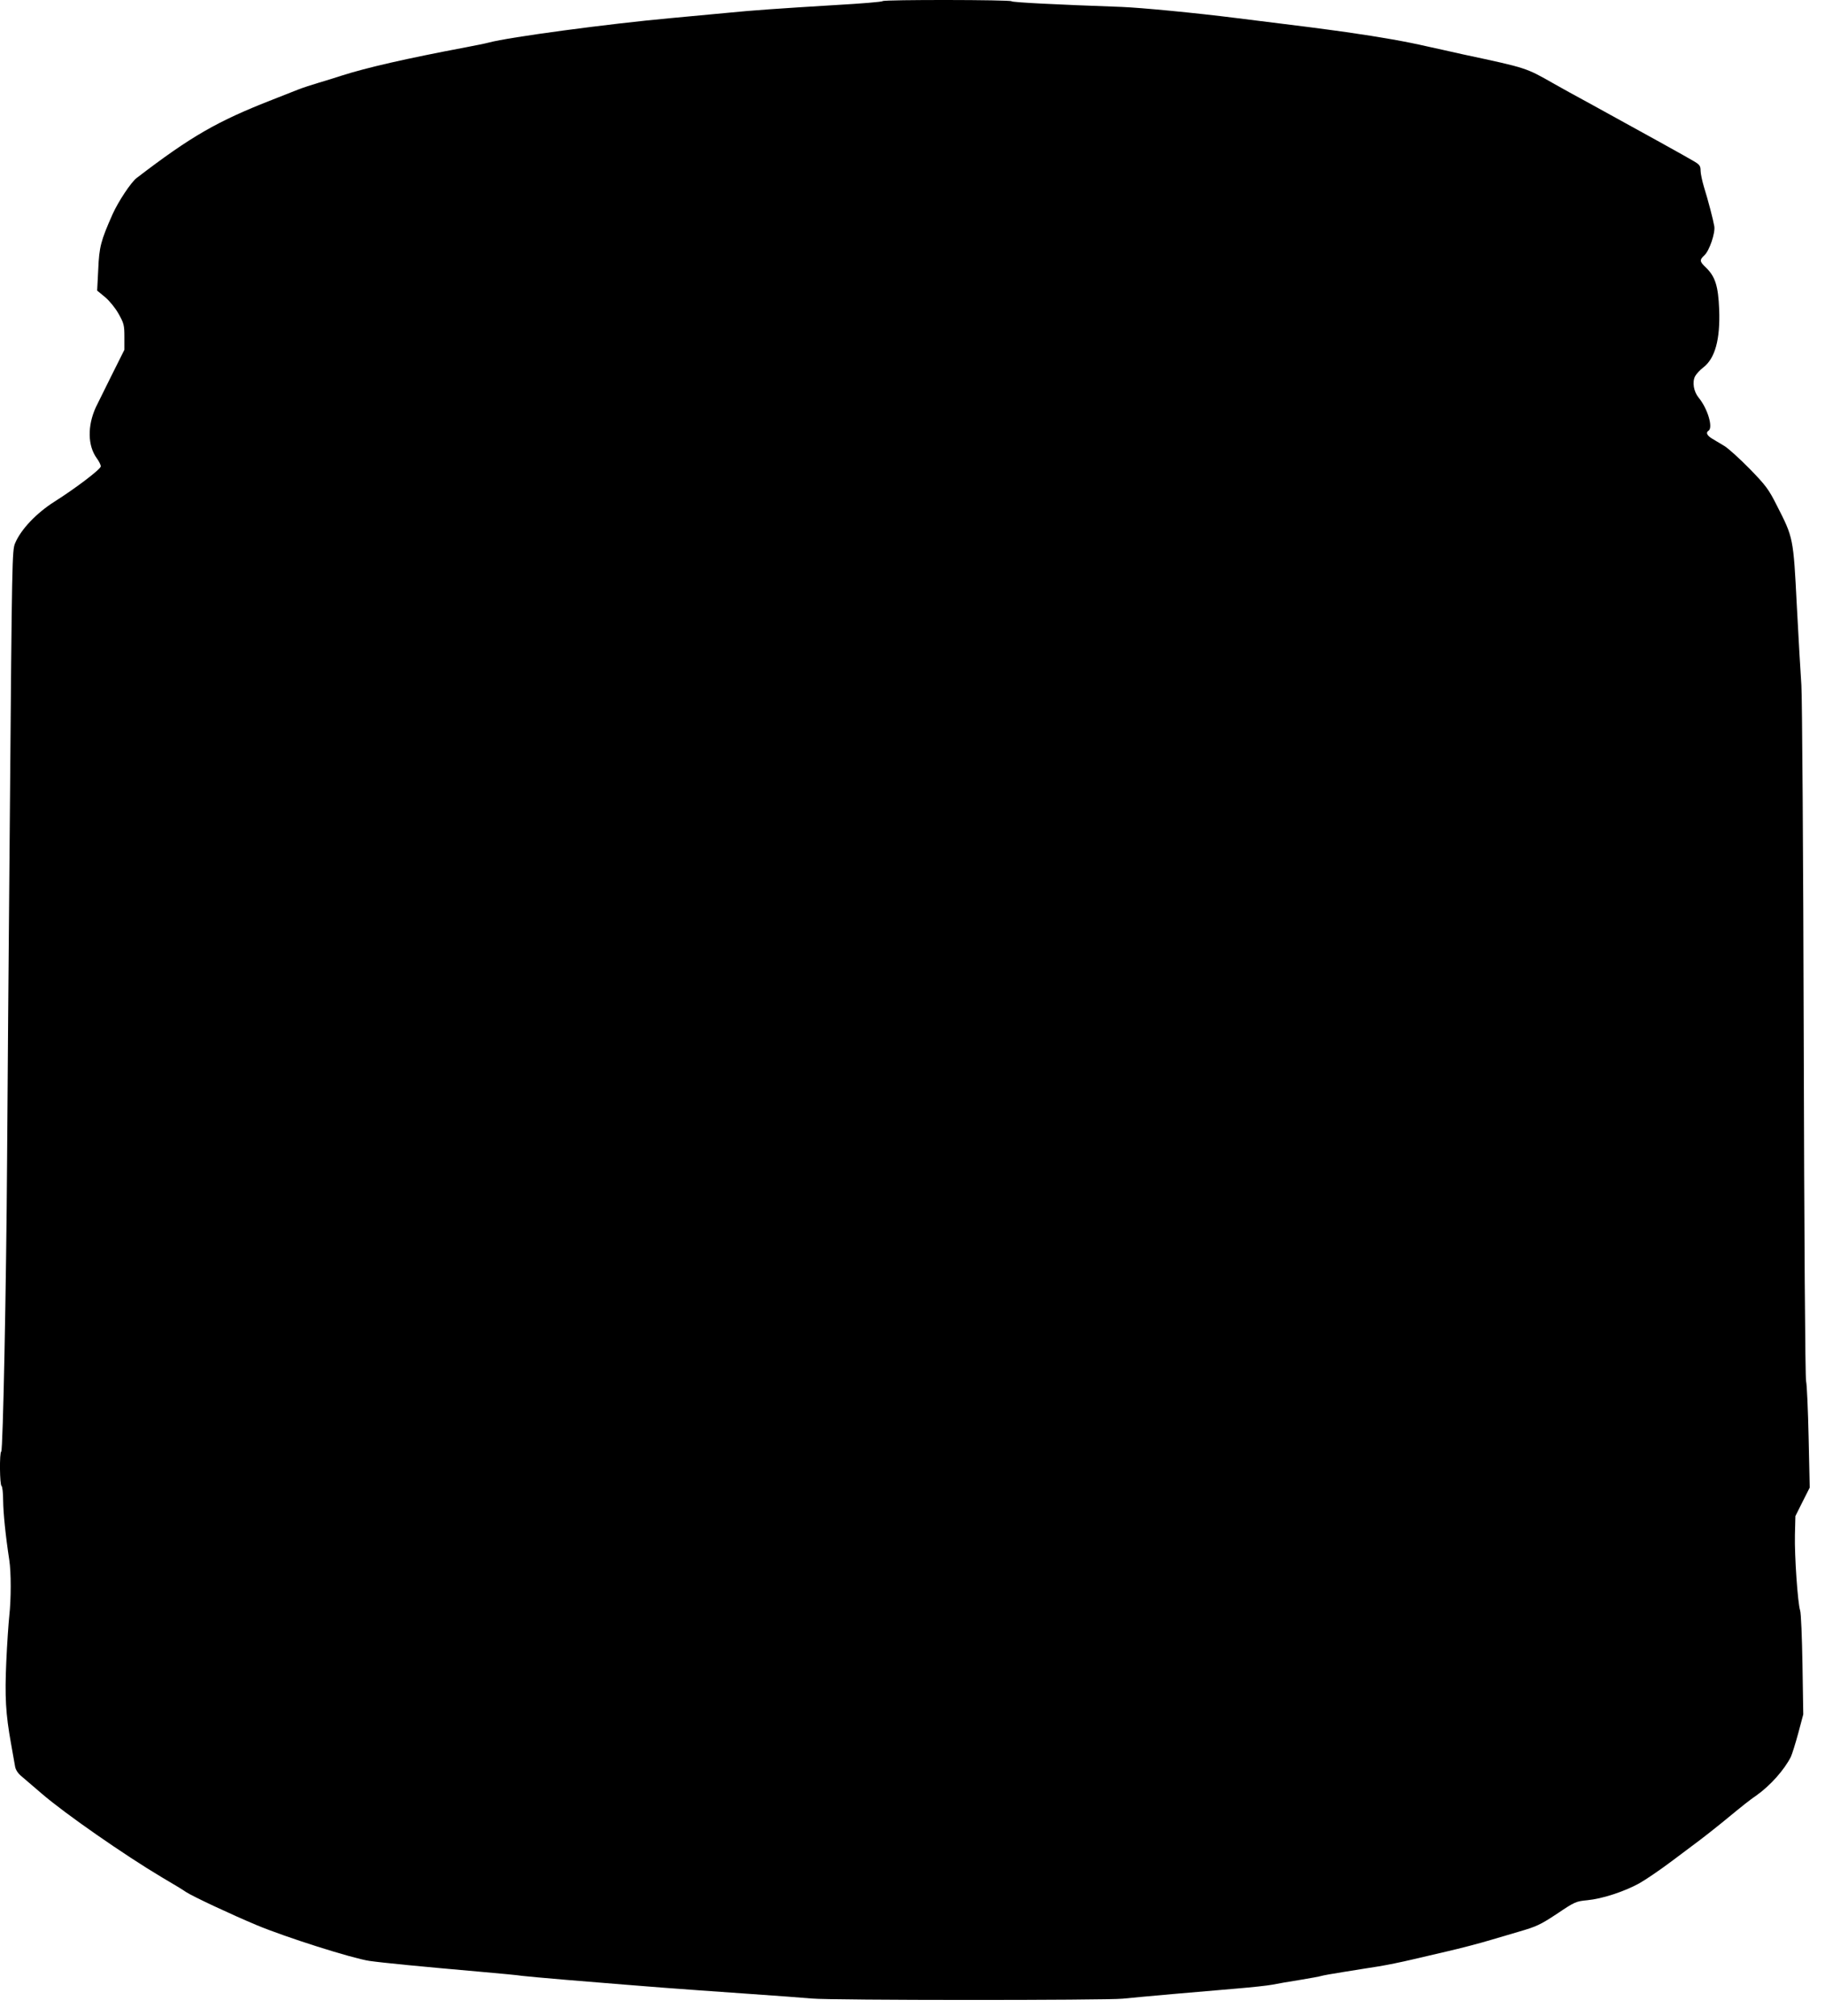 <?xml version="1.0" standalone="no"?>
<!DOCTYPE svg PUBLIC "-//W3C//DTD SVG 20010904//EN"
 "http://www.w3.org/TR/2001/REC-SVG-20010904/DTD/svg10.dtd">
<svg version="1.0" xmlns="http://www.w3.org/2000/svg"
 width="1159pt" height="1280pt" viewBox="0 0 1159 1280"
 preserveAspectRatio="xMidYMid meet">
<g transform="translate(0,1280) scale(0.1,-0.1)"
fill="#000000" stroke="none">
<path d="M5606 12793 c-4 -5 -139 -16 -299 -25 -365 -22 -544 -35 -672 -48
-55 -5 -224 -21 -375 -35 -396 -36 -1029 -121 -1155 -155 -22 -6 -87 -19 -145
-30 -382 -72 -630 -129 -790 -180 -36 -12 -101 -32 -145 -45 -44 -13 -102 -32
-130 -43 -27 -11 -102 -40 -165 -65 -351 -137 -516 -232 -862 -497 -36 -27
-117 -150 -153 -230 -75 -169 -85 -208 -91 -350 l-7 -135 51 -42 c29 -25 65
-69 86 -107 33 -59 36 -71 36 -146 l0 -81 -86 -172 c-47 -95 -90 -181 -95
-192 -55 -120 -52 -246 6 -325 14 -19 25 -41 25 -51 0 -18 -161 -140 -294
-224 -115 -73 -213 -176 -250 -264 -19 -44 -20 -102 -33 -1681 -8 -899 -16
-1909 -18 -2245 -5 -775 -26 -1834 -37 -1841 -12 -7 -10 -212 2 -219 5 -3 10
-45 10 -93 1 -79 15 -220 39 -377 12 -78 12 -247 0 -355 -5 -47 -14 -177 -19
-290 -10 -222 -4 -332 30 -520 11 -63 23 -130 26 -147 4 -21 19 -44 43 -63 20
-17 76 -65 126 -108 147 -127 530 -393 764 -532 70 -41 138 -82 151 -92 44
-29 290 -144 450 -211 187 -78 604 -210 715 -227 83 -12 318 -35 705 -69 124
-11 243 -22 265 -26 22 -3 146 -14 275 -25 645 -53 623 -51 1175 -90 160 -11
335 -24 390 -29 129 -12 1863 -12 1975 -1 107 11 490 45 721 64 96 8 200 19
230 25 30 6 108 20 174 30 66 11 127 22 135 25 8 3 74 15 145 26 72 12 171 27
220 35 50 8 149 28 220 45 72 17 166 39 210 49 87 20 211 52 290 76 28 8 105
31 173 51 110 32 134 43 240 113 113 76 120 79 192 86 95 9 233 54 330 107 41
23 135 87 208 142 74 56 155 116 180 135 26 19 87 68 137 108 156 128 169 138
219 173 88 62 177 162 219 245 8 17 29 84 47 150 l32 120 -5 315 c-3 173 -9
329 -15 345 -15 45 -36 345 -33 479 l3 120 45 90 46 91 -7 320 c-4 176 -11
336 -16 355 -6 20 -12 945 -15 2165 -3 1172 -10 2186 -15 2255 -5 69 -18 296
-29 505 -22 433 -22 430 -127 636 -52 103 -69 126 -173 233 -64 65 -136 130
-161 145 -25 15 -60 36 -77 46 -33 20 -41 39 -23 50 31 19 -5 141 -63 211 -31
38 -41 98 -22 135 8 15 31 40 51 55 76 58 109 178 102 369 -6 149 -25 209 -84
266 -41 39 -42 48 -9 79 31 29 69 141 62 183 -7 42 -39 165 -66 251 -11 37
-21 84 -21 102 0 29 -6 38 -37 57 -39 24 -339 190 -647 359 -103 56 -214 117
-245 135 -183 104 -170 100 -581 188 -63 14 -164 37 -225 50 -135 31 -286 58
-515 91 -167 23 -239 33 -695 89 -269 34 -608 66 -730 71 -423 15 -697 29
-701 36 -6 10 -808 11 -818 1z"/>
</g>
</svg>
